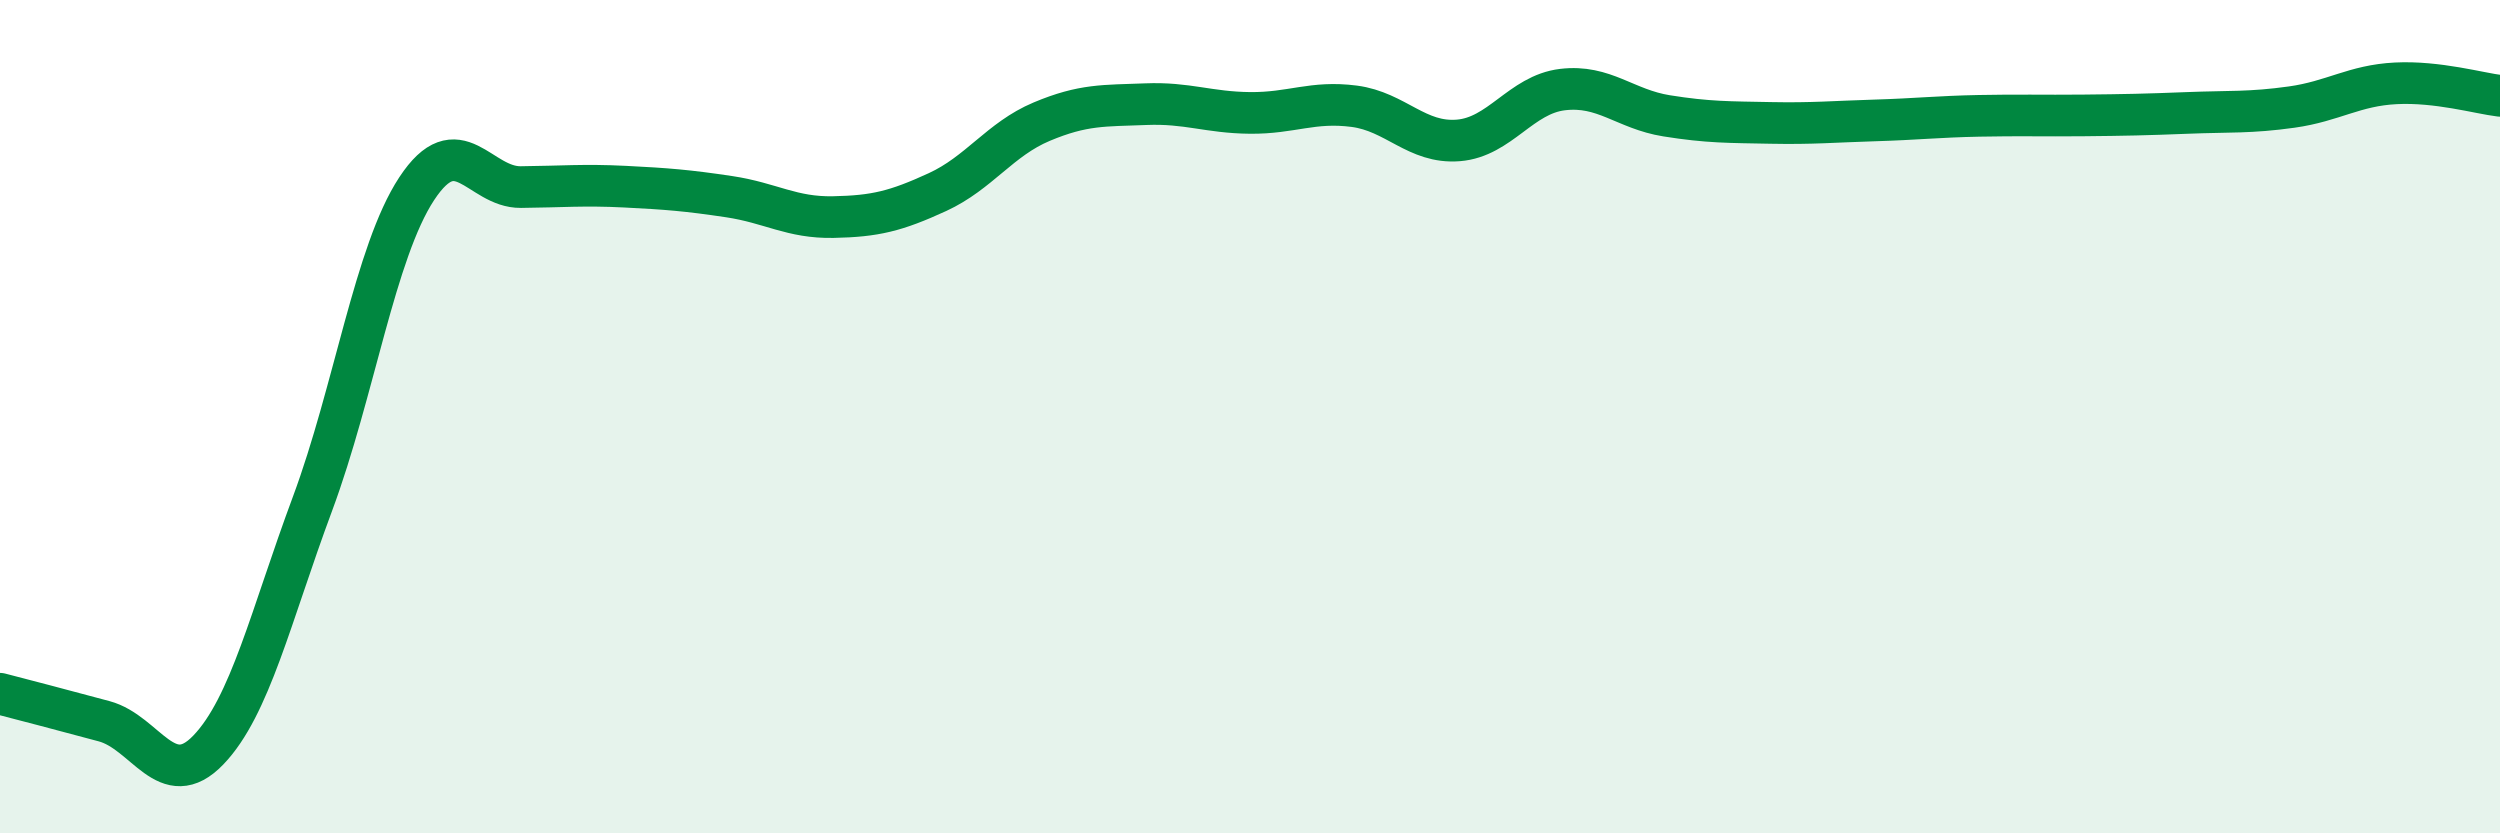 
    <svg width="60" height="20" viewBox="0 0 60 20" xmlns="http://www.w3.org/2000/svg">
      <path
        d="M 0,16.65 C 0.5,16.78 1.5,17.04 2.5,17.31 C 3.5,17.58 4,19.04 5,18 C 6,16.96 6.5,14.78 7.5,12.09 C 8.5,9.4 9,6.05 10,4.53 C 11,3.01 11.5,4.5 12.5,4.49 C 13.5,4.48 14,4.43 15,4.48 C 16,4.53 16.5,4.57 17.5,4.72 C 18.5,4.87 19,5.23 20,5.21 C 21,5.19 21.5,5.07 22.5,4.61 C 23.5,4.15 24,3.34 25,2.92 C 26,2.5 26.5,2.54 27.5,2.5 C 28.5,2.46 29,2.7 30,2.71 C 31,2.72 31.5,2.42 32.5,2.55 C 33.5,2.68 34,3.45 35,3.37 C 36,3.29 36.5,2.27 37.5,2.15 C 38.5,2.03 39,2.62 40,2.78 C 41,2.94 41.5,2.93 42.5,2.95 C 43.5,2.97 44,2.92 45,2.89 C 46,2.86 46.5,2.8 47.5,2.78 C 48.5,2.76 49,2.78 50,2.77 C 51,2.76 51.5,2.75 52.5,2.71 C 53.5,2.67 54,2.71 55,2.57 C 56,2.43 56.5,2.05 57.5,2 C 58.5,1.95 59.5,2.24 60,2.3L60 20L0 20Z"
        fill="#008740"
        opacity="0.1"
        stroke-linecap="round"
        stroke-linejoin="round"
      />
      <path
        d="M 0,16.65 C 0.5,16.78 1.5,17.04 2.5,17.31 C 3.5,17.58 4,19.04 5,18 C 6,16.96 6.5,14.78 7.5,12.09 C 8.5,9.4 9,6.05 10,4.53 C 11,3.01 11.5,4.5 12.5,4.49 C 13.5,4.48 14,4.43 15,4.48 C 16,4.53 16.5,4.57 17.5,4.72 C 18.5,4.87 19,5.23 20,5.21 C 21,5.19 21.5,5.07 22.5,4.61 C 23.5,4.15 24,3.34 25,2.92 C 26,2.5 26.5,2.54 27.5,2.5 C 28.5,2.46 29,2.7 30,2.71 C 31,2.72 31.5,2.42 32.5,2.55 C 33.5,2.68 34,3.45 35,3.37 C 36,3.29 36.5,2.27 37.5,2.15 C 38.5,2.03 39,2.62 40,2.78 C 41,2.94 41.5,2.93 42.5,2.95 C 43.5,2.97 44,2.92 45,2.89 C 46,2.86 46.5,2.8 47.5,2.78 C 48.5,2.76 49,2.78 50,2.77 C 51,2.76 51.5,2.75 52.5,2.71 C 53.5,2.67 54,2.71 55,2.57 C 56,2.43 56.5,2.05 57.5,2 C 58.5,1.95 59.5,2.24 60,2.3"
        stroke="#008740"
        stroke-width="1"
        fill="none"
        stroke-linecap="round"
        stroke-linejoin="round"
      />
    </svg>
  